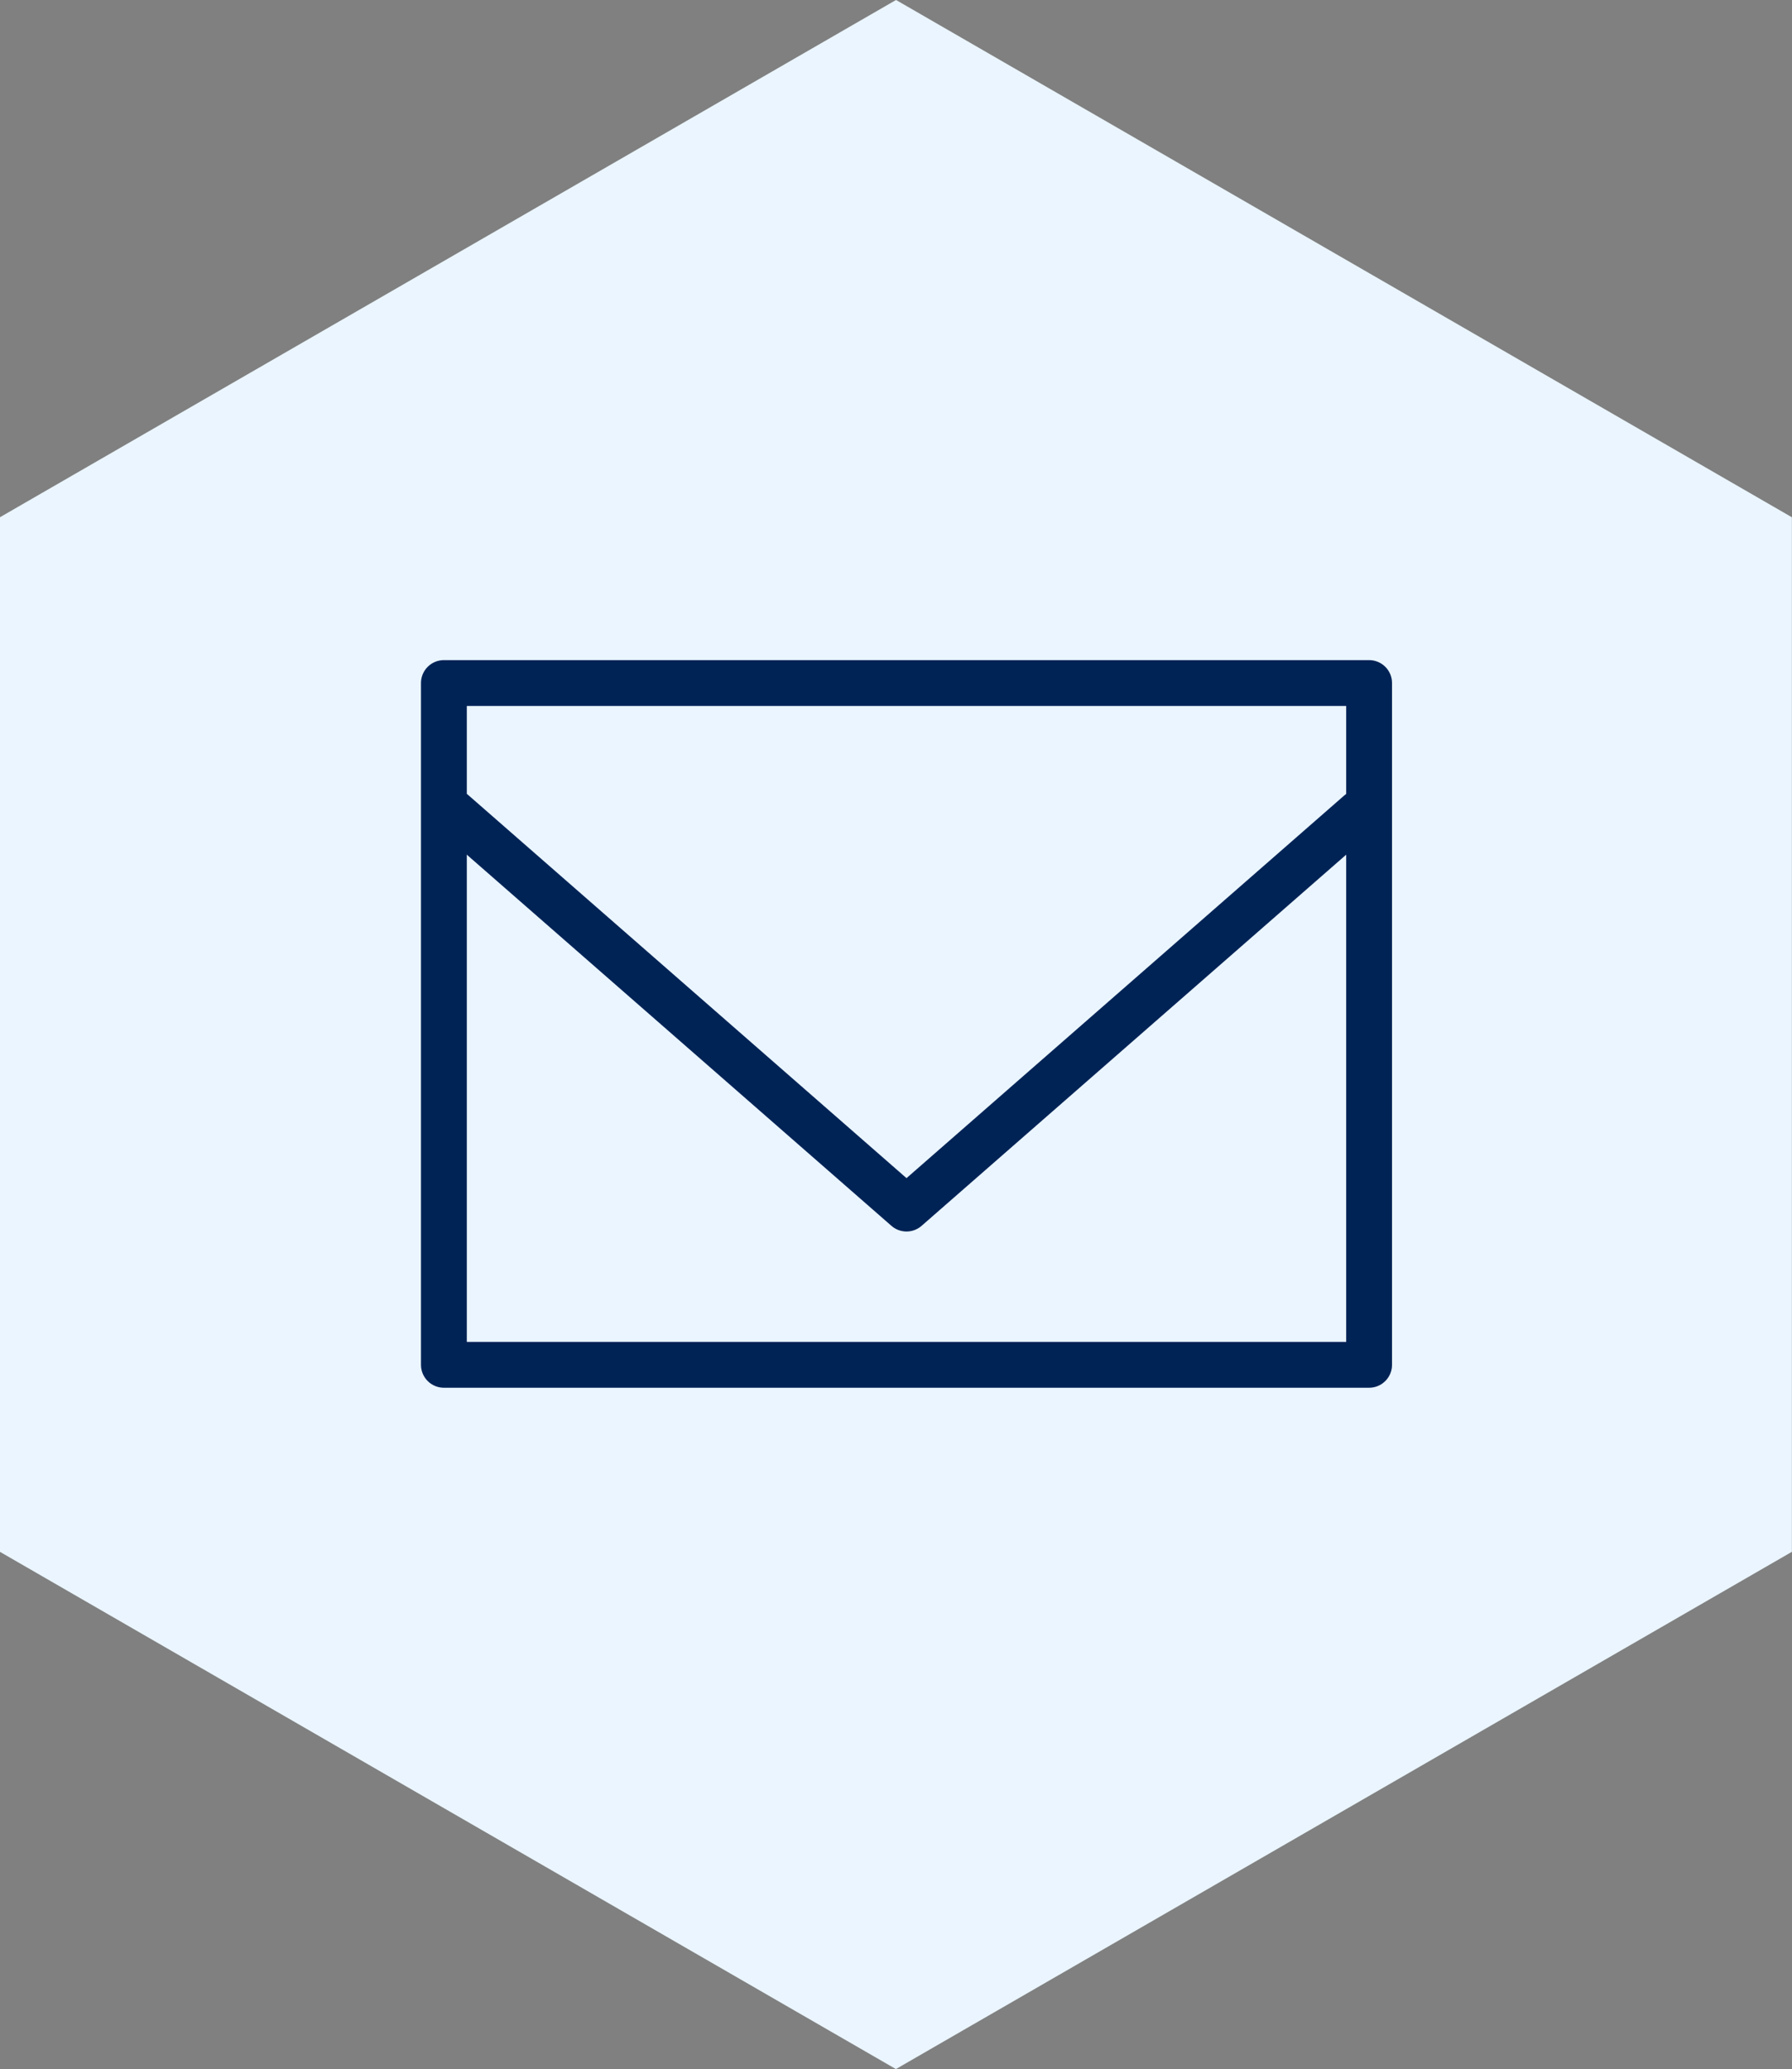 <?xml version="1.0" encoding="UTF-8"?> <svg xmlns="http://www.w3.org/2000/svg" width="78.189" height="90.266" viewBox="0 0 78.189 90.266"><rect x="0" y="0" width="78.189" height="90.266" fill="#808080" stroke="none"/><g id="Group_2617" data-name="Group 2617" transform="translate(-970.412 -898)"><g id="Group_2375" data-name="Group 2375" transform="translate(-134.588 -59)"><path id="Path_1831" data-name="Path 1831" d="M-183.5-827.088-222.6-804.521v45.133l39.094,22.566,39.094-22.566v-45.133Z" transform="translate(1327.596 1784.087)" fill="#eaf5ff"></path><g id="Group_2368" data-name="Group 2368" transform="translate(-5355.237 -2648.528)"><rect id="Rectangle_1061" data-name="Rectangle 1061" width="40.369" height="29.743" transform="translate(6479.605 3635.326)" stroke-width="2" stroke="#002356" stroke-linecap="round" stroke-linejoin="round" fill="none"></rect><path id="Path_2055" data-name="Path 2055" d="M6519.521,3640.521l-19.765,17.275-19.766-17.275" transform="translate(0.034 0.457)" fill="none" stroke="#002356" stroke-linecap="round" stroke-linejoin="round" stroke-width="2"></path></g></g></g></svg> 